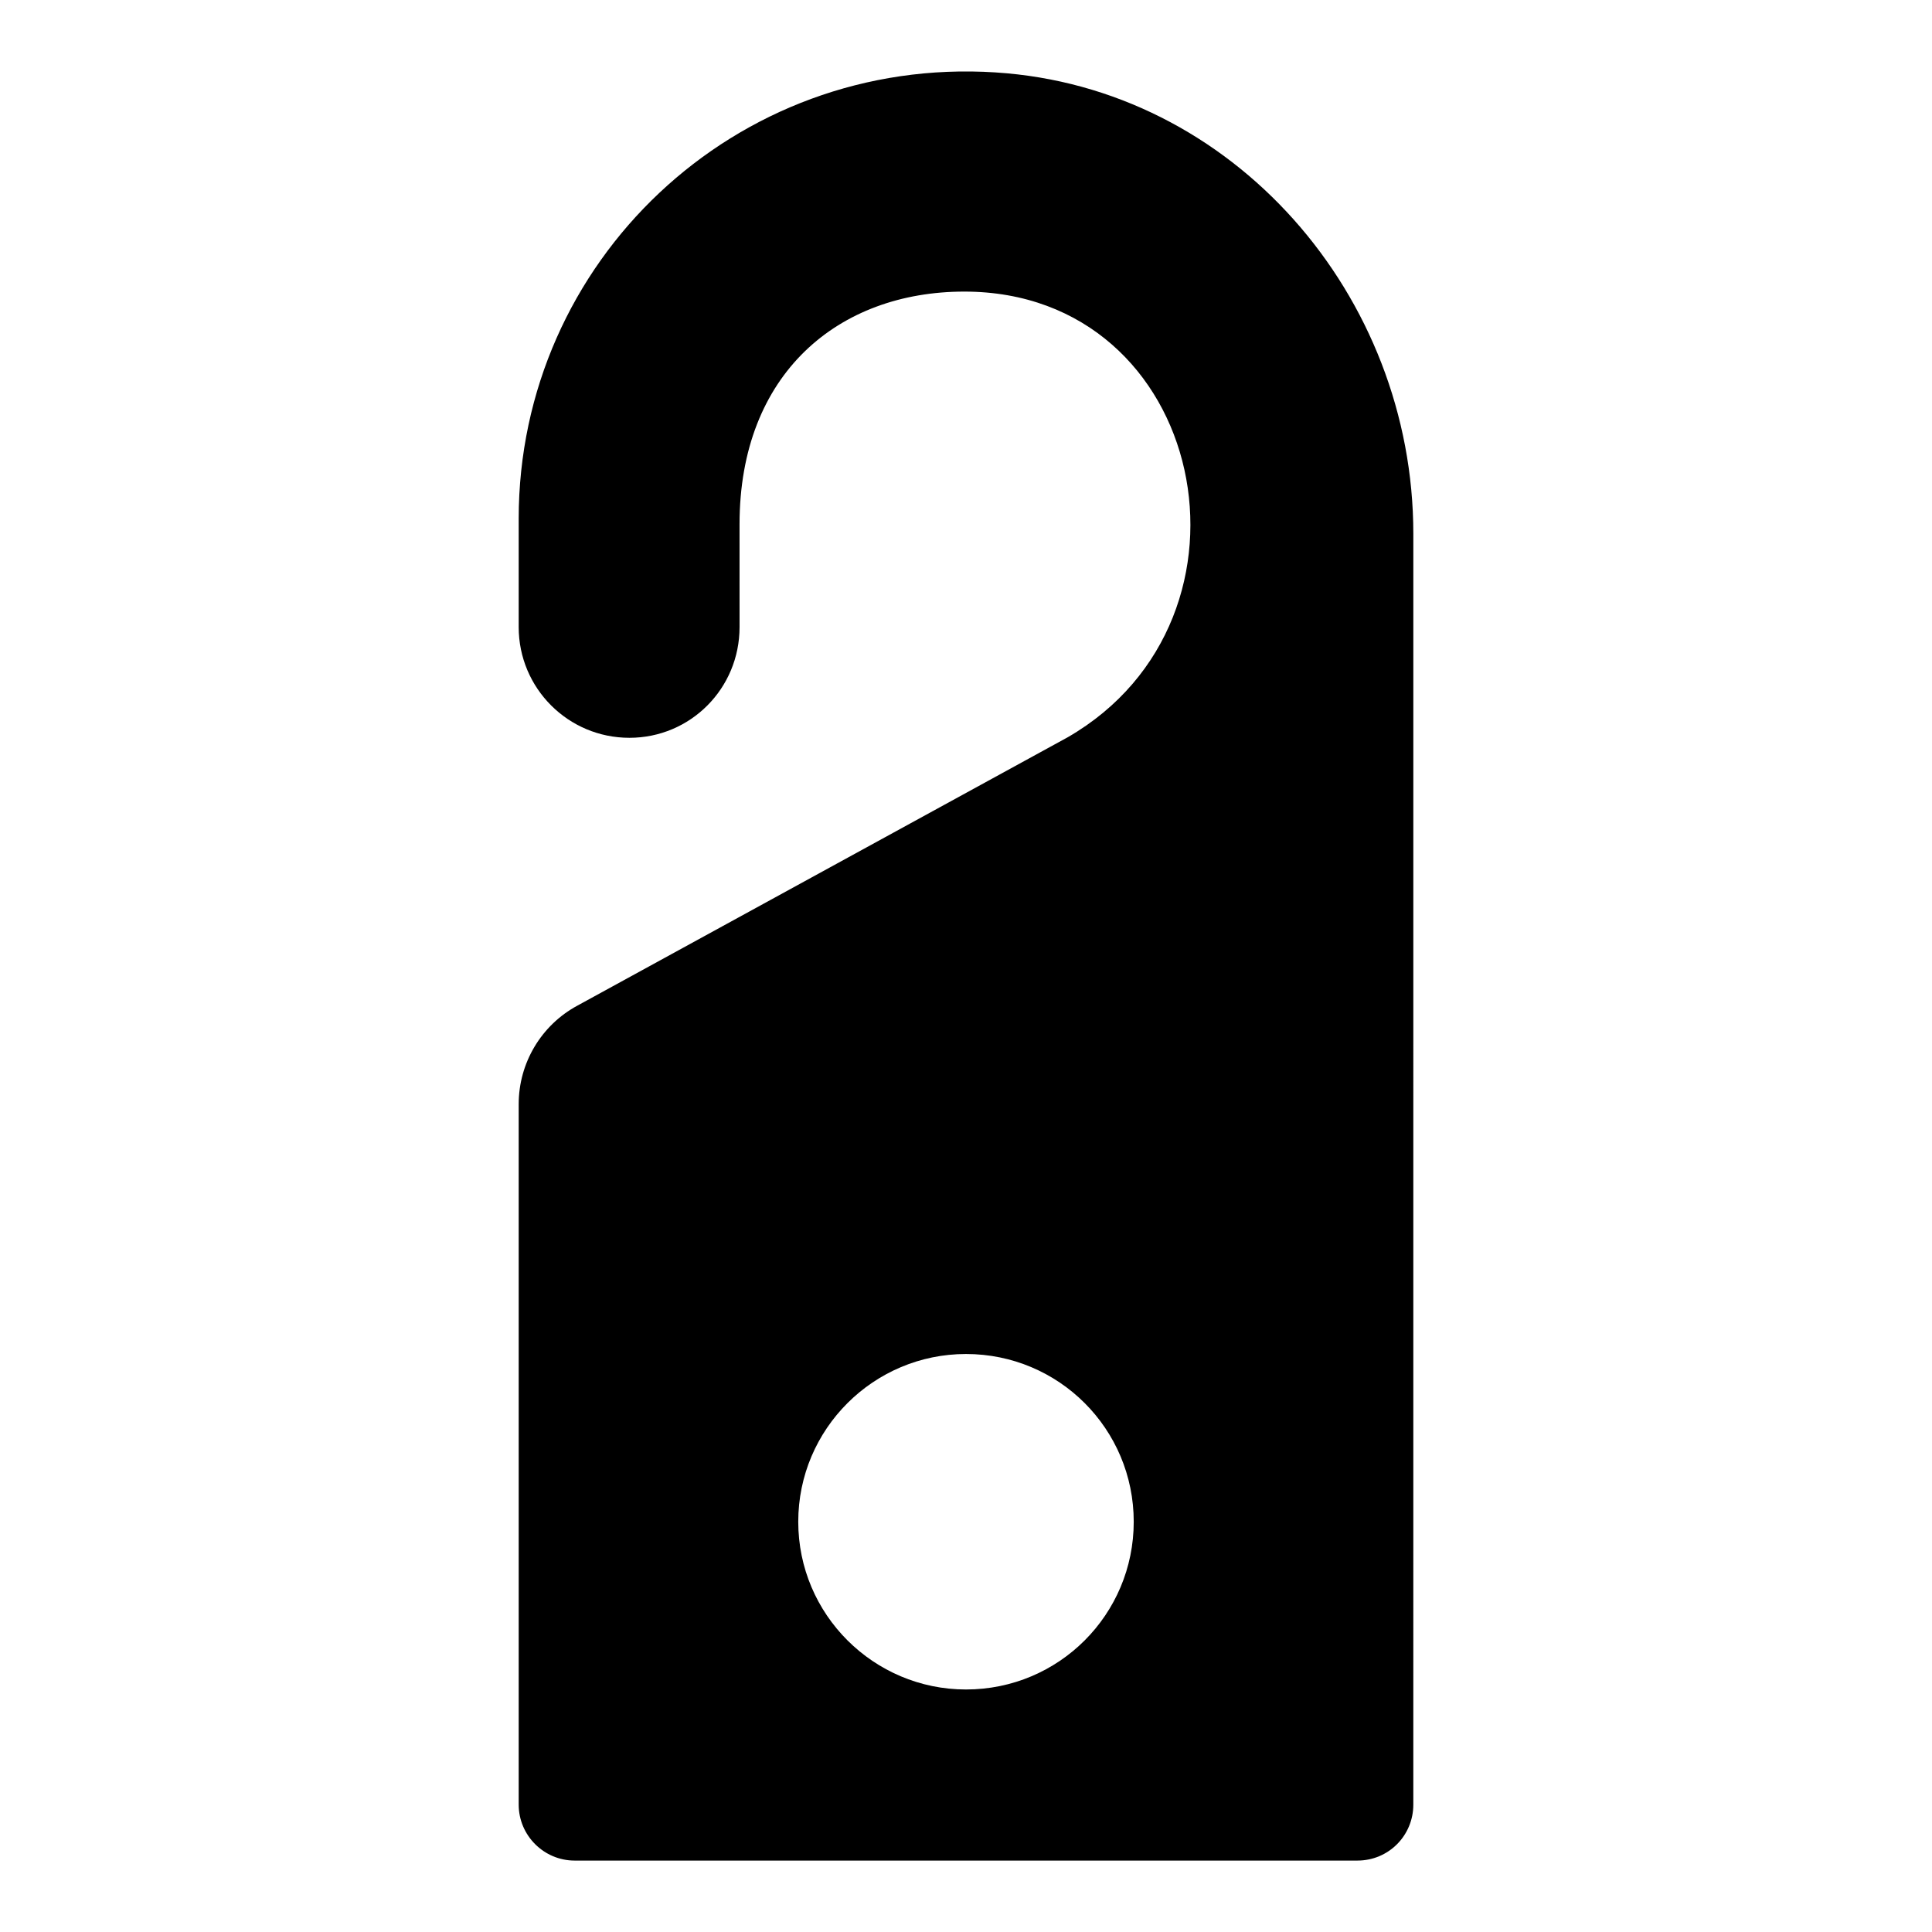<?xml version="1.0" encoding="UTF-8"?>
<!-- Uploaded to: SVG Repo, www.svgrepo.com, Generator: SVG Repo Mixer Tools -->
<svg fill="#000000" width="800px" height="800px" version="1.1" viewBox="144 144 512 512" xmlns="http://www.w3.org/2000/svg">
 <path d="m407.85 163.19c-69.051-4.445-126.39 50.086-126.39 118.25v28.746c0 16.207 13.117 29.34 29.34 29.34 16.152 0 29.191-13.039 29.191-29.34l-0.004-27.266c0-39.965 26.273-61.645 59.57-61.645 64.309 0 82.09 86.539 27.414 118.1l-129.95 71.125c-9.633 5.191-15.559 15.27-15.559 26.086v185.67c0 8.148 6.668 14.816 14.816 14.816h207.45c8.297 0 14.816-6.668 14.816-14.816l0.004-336.81c0-63.125-47.715-118.25-110.69-122.25zm-7.852 428.54c-24.449 0-44.453-19.855-44.453-44.453 0-24.598 20.004-44.453 44.453-44.453 24.598 0 44.453 19.855 44.453 44.453 0 24.598-19.855 44.453-44.453 44.453z"/>
</svg>